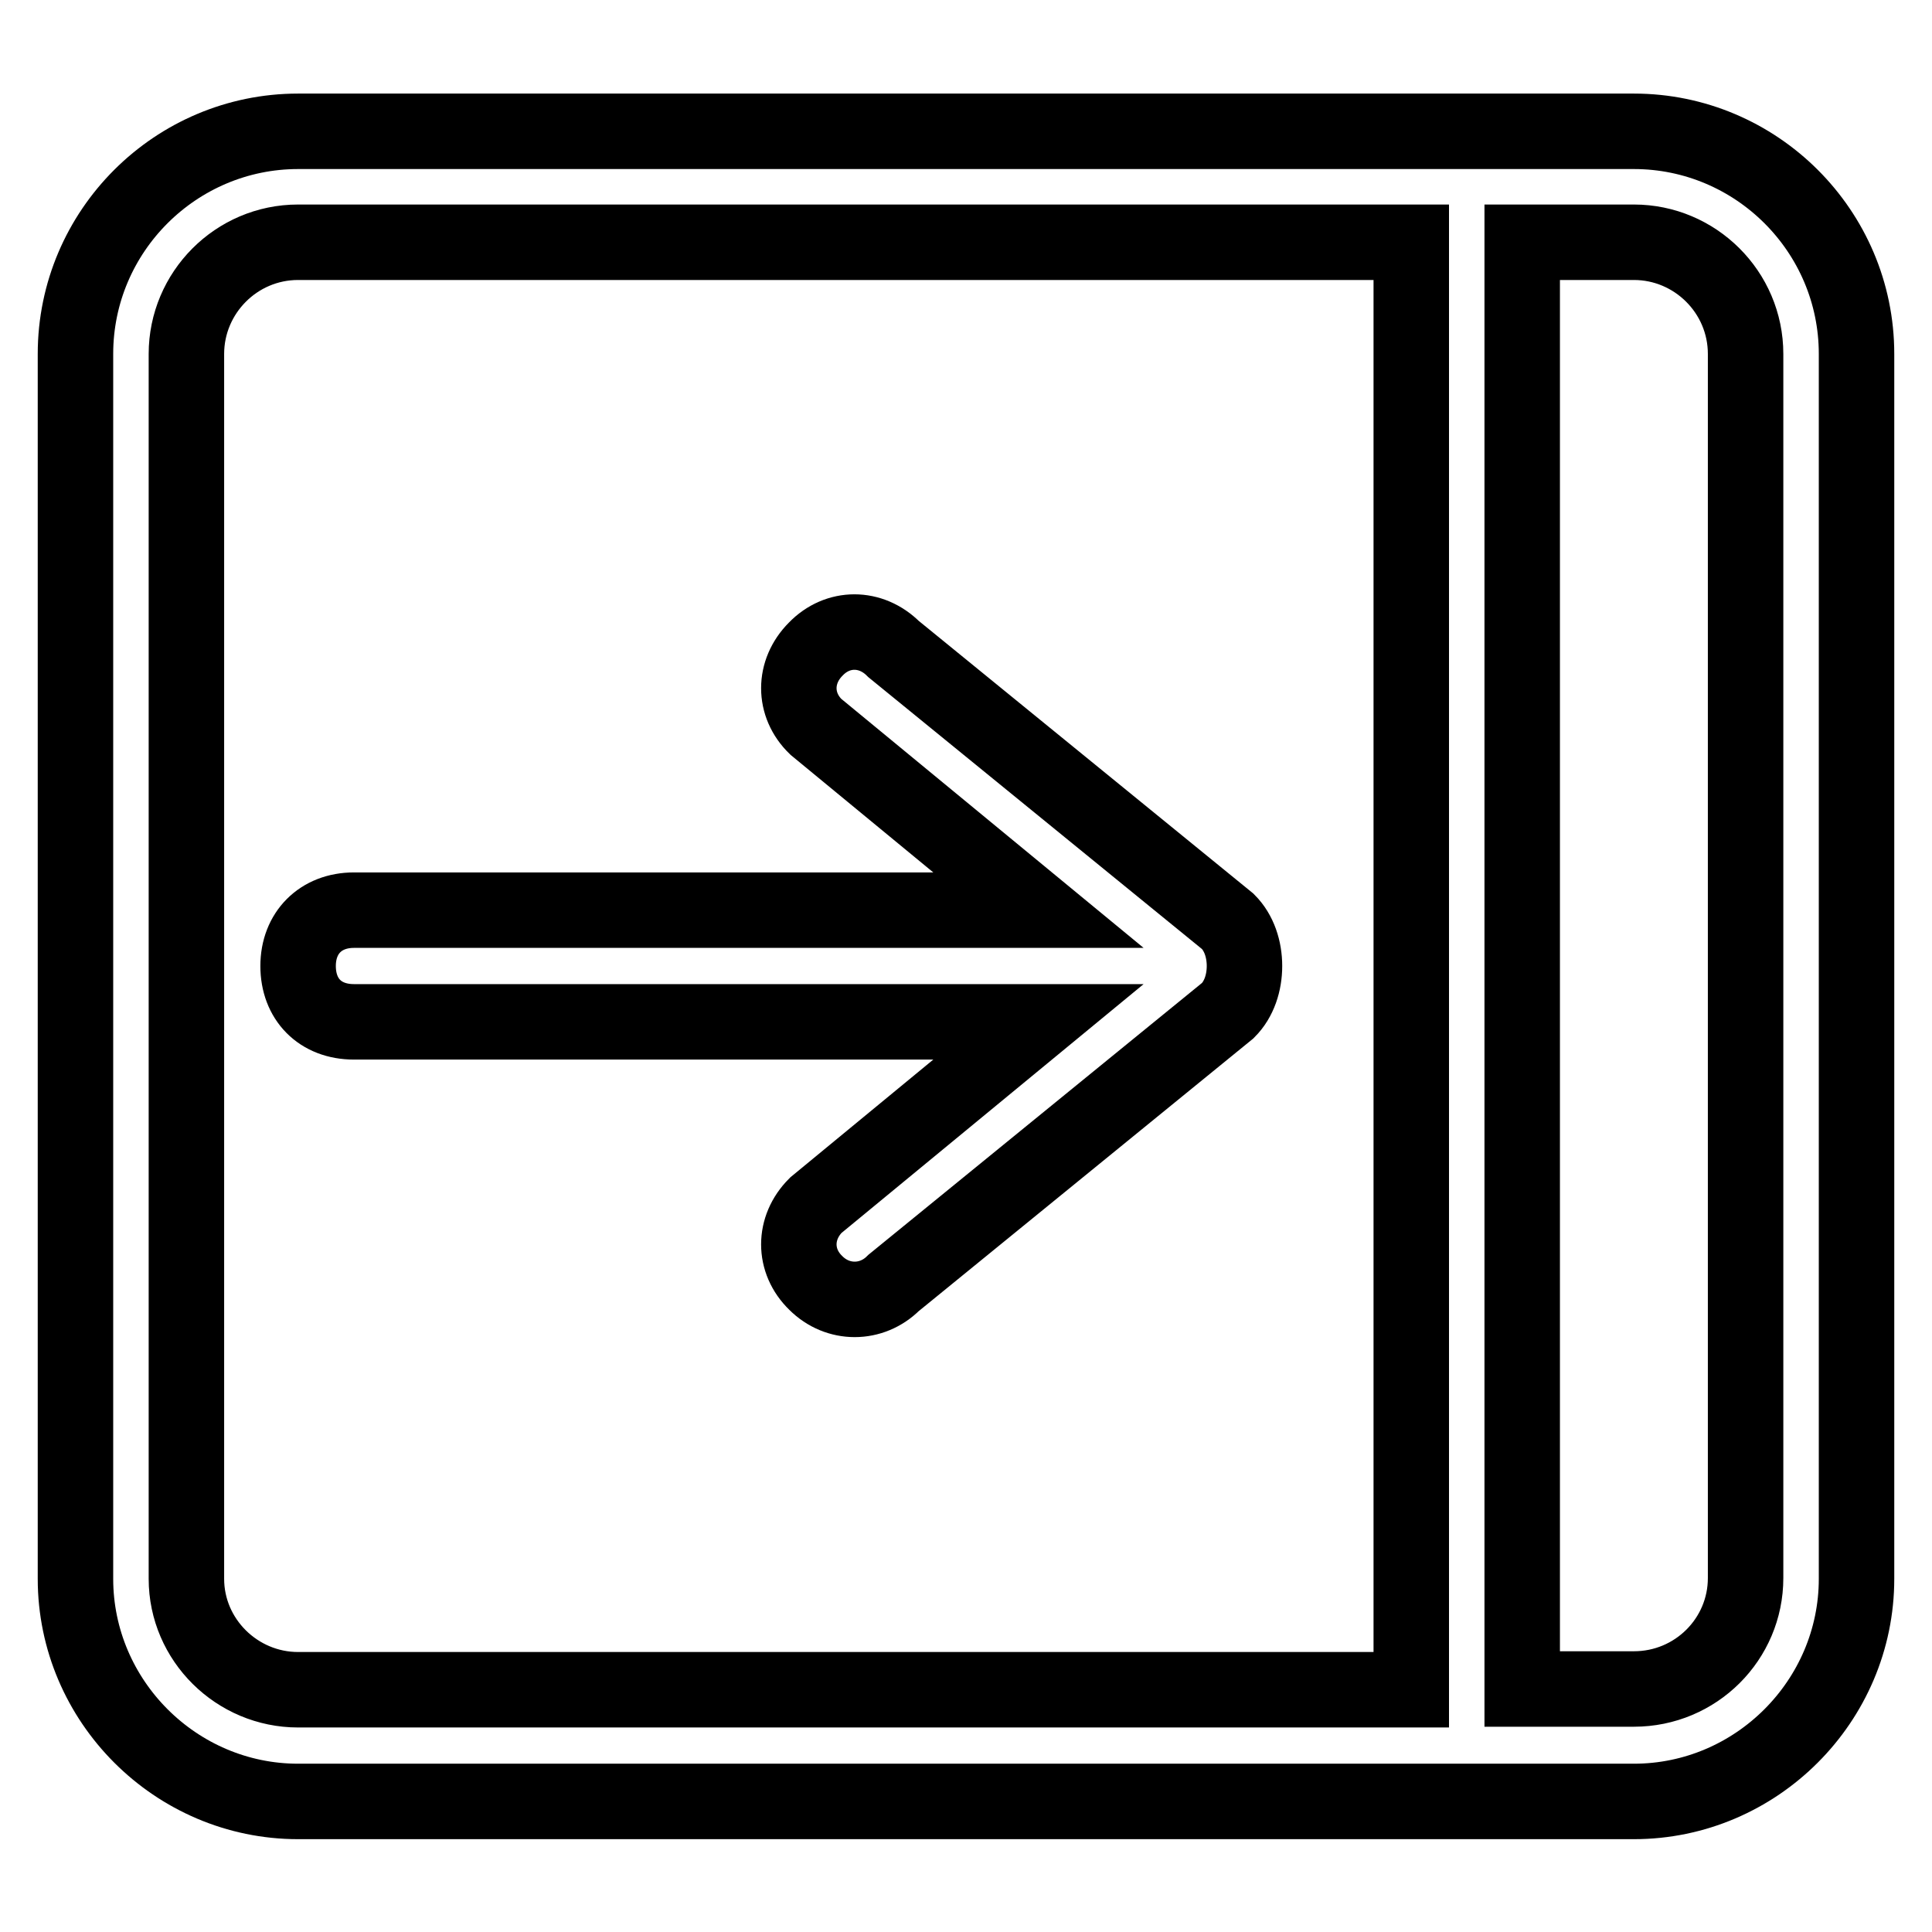 <?xml version="1.0" encoding="utf-8"?>
<!-- Svg Vector Icons : http://www.onlinewebfonts.com/icon -->
<!DOCTYPE svg PUBLIC "-//W3C//DTD SVG 1.1//EN" "http://www.w3.org/Graphics/SVG/1.1/DTD/svg11.dtd">
<svg version="1.1" xmlns="http://www.w3.org/2000/svg" xmlns:xlink="http://www.w3.org/1999/xlink" x="0px" y="0px" viewBox="0 0 256 256" enable-background="new 0 0 256 256" xml:space="preserve">
<g> <path stroke-width="10" fill-opacity="0" stroke="#000000"  d="M46.9,135.4h90.7l-29.5,24.3c-3,3-3,7.4,0,10.3c2.9,2.9,7.4,2.9,10.3,0l44.3-36.1c1.5-1.5,2.2-3.7,2.2-5.9 c0-2.2-0.7-4.4-2.2-5.9L118.4,86c-3-3-7.4-3-10.3,0c-3,3-3,7.4,0,10.3l29.5,24.3H46.9c-4.4,0-7.4,3-7.4,7.4S42.4,135.4,46.9,135.4z  M216.5,17.4h-177C23.3,17.4,10,30.6,10,46.9v162.3c0,16.2,13.3,29.5,29.5,29.5h177c16.2,0,29.5-13.3,29.5-29.5V46.9 C246,30.6,232.7,17.4,216.5,17.4z M187,223.9H39.5c-8.1,0-14.8-6.6-14.8-14.7V46.9c0-8.1,6.6-14.8,14.8-14.8H187V223.9z  M231.3,209.1c0,8.1-6.6,14.7-14.8,14.7h-14.8V32.1h14.8c8.1,0,14.8,6.6,14.8,14.8V209.1z"/></g>
</svg>